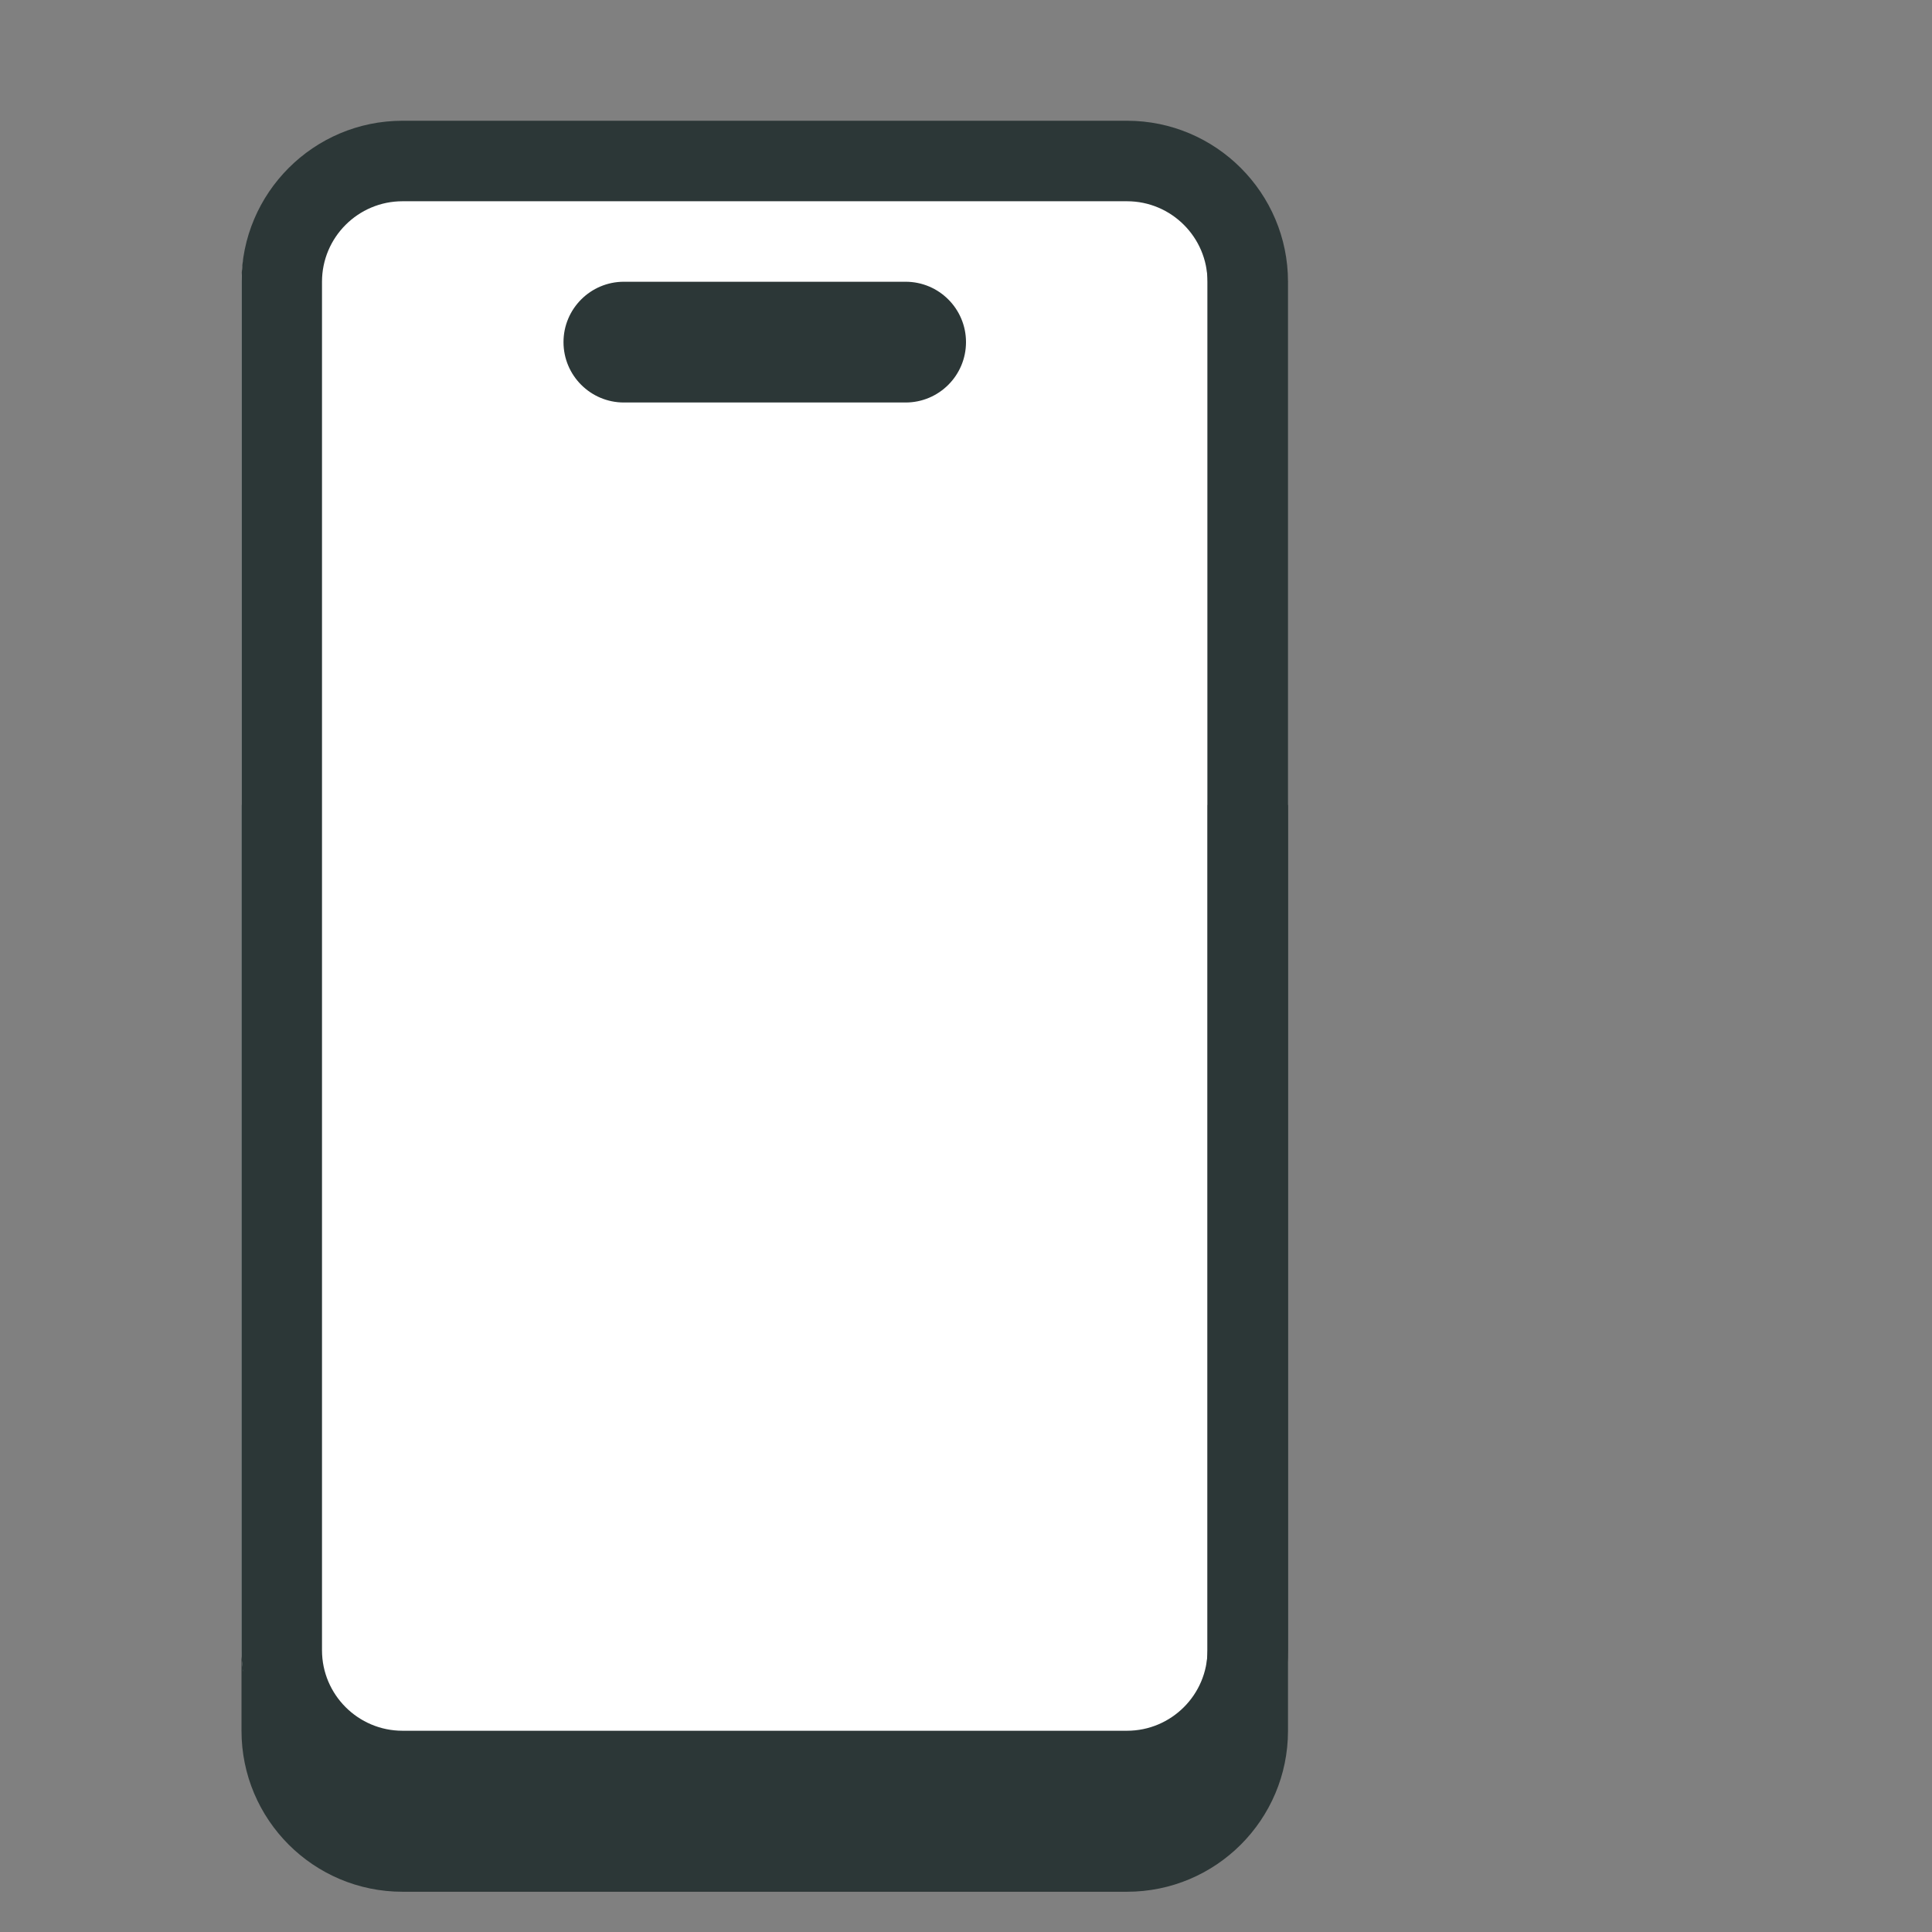 <svg width="48" height="48" viewBox="0 0 48 48" fill="none" xmlns="http://www.w3.org/2000/svg">
<rect x="0" y="0" width="48" height="48" fill="#808080" stroke="none"/>
<path d="M32 20H6V43C6 45.209 7.791 47 10 47H28C30.209 47 32 45.209 32 43V20Z" fill="#2C3737"/>
<path d="M27 44H9C7.343 44 6 42.657 6 41V7C6 5.343 7.343 4 9 4H27C28.657 4 30 5.343 30 7V41C30 42.657 28.657 44 27 44Z" fill="white"/>
<path d="M28 45H10C7.794 45 6 43.206 6 41V7C6 4.794 7.794 3 10 3H28C30.206 3 32 4.794 32 7V41C32 43.206 30.206 45 28 45ZM10 5C8.897 5 8 5.897 8 7V41C8 42.103 8.897 43 10 43H28C29.103 43 30 42.103 30 41V7C30 5.897 29.103 5 28 5H10Z" fill="#2C3737"/>
<path d="M22.5 7C22.114 7 15.886 7 15.5 7C14.672 7 14 7.672 14 8.5C14 9.328 14.672 10 15.5 10C15.886 10 22.114 10 22.5 10C23.328 10 24 9.328 24 8.5C24 7.672 23.328 7 22.5 7Z" fill="#2C3737"/>
</svg>
